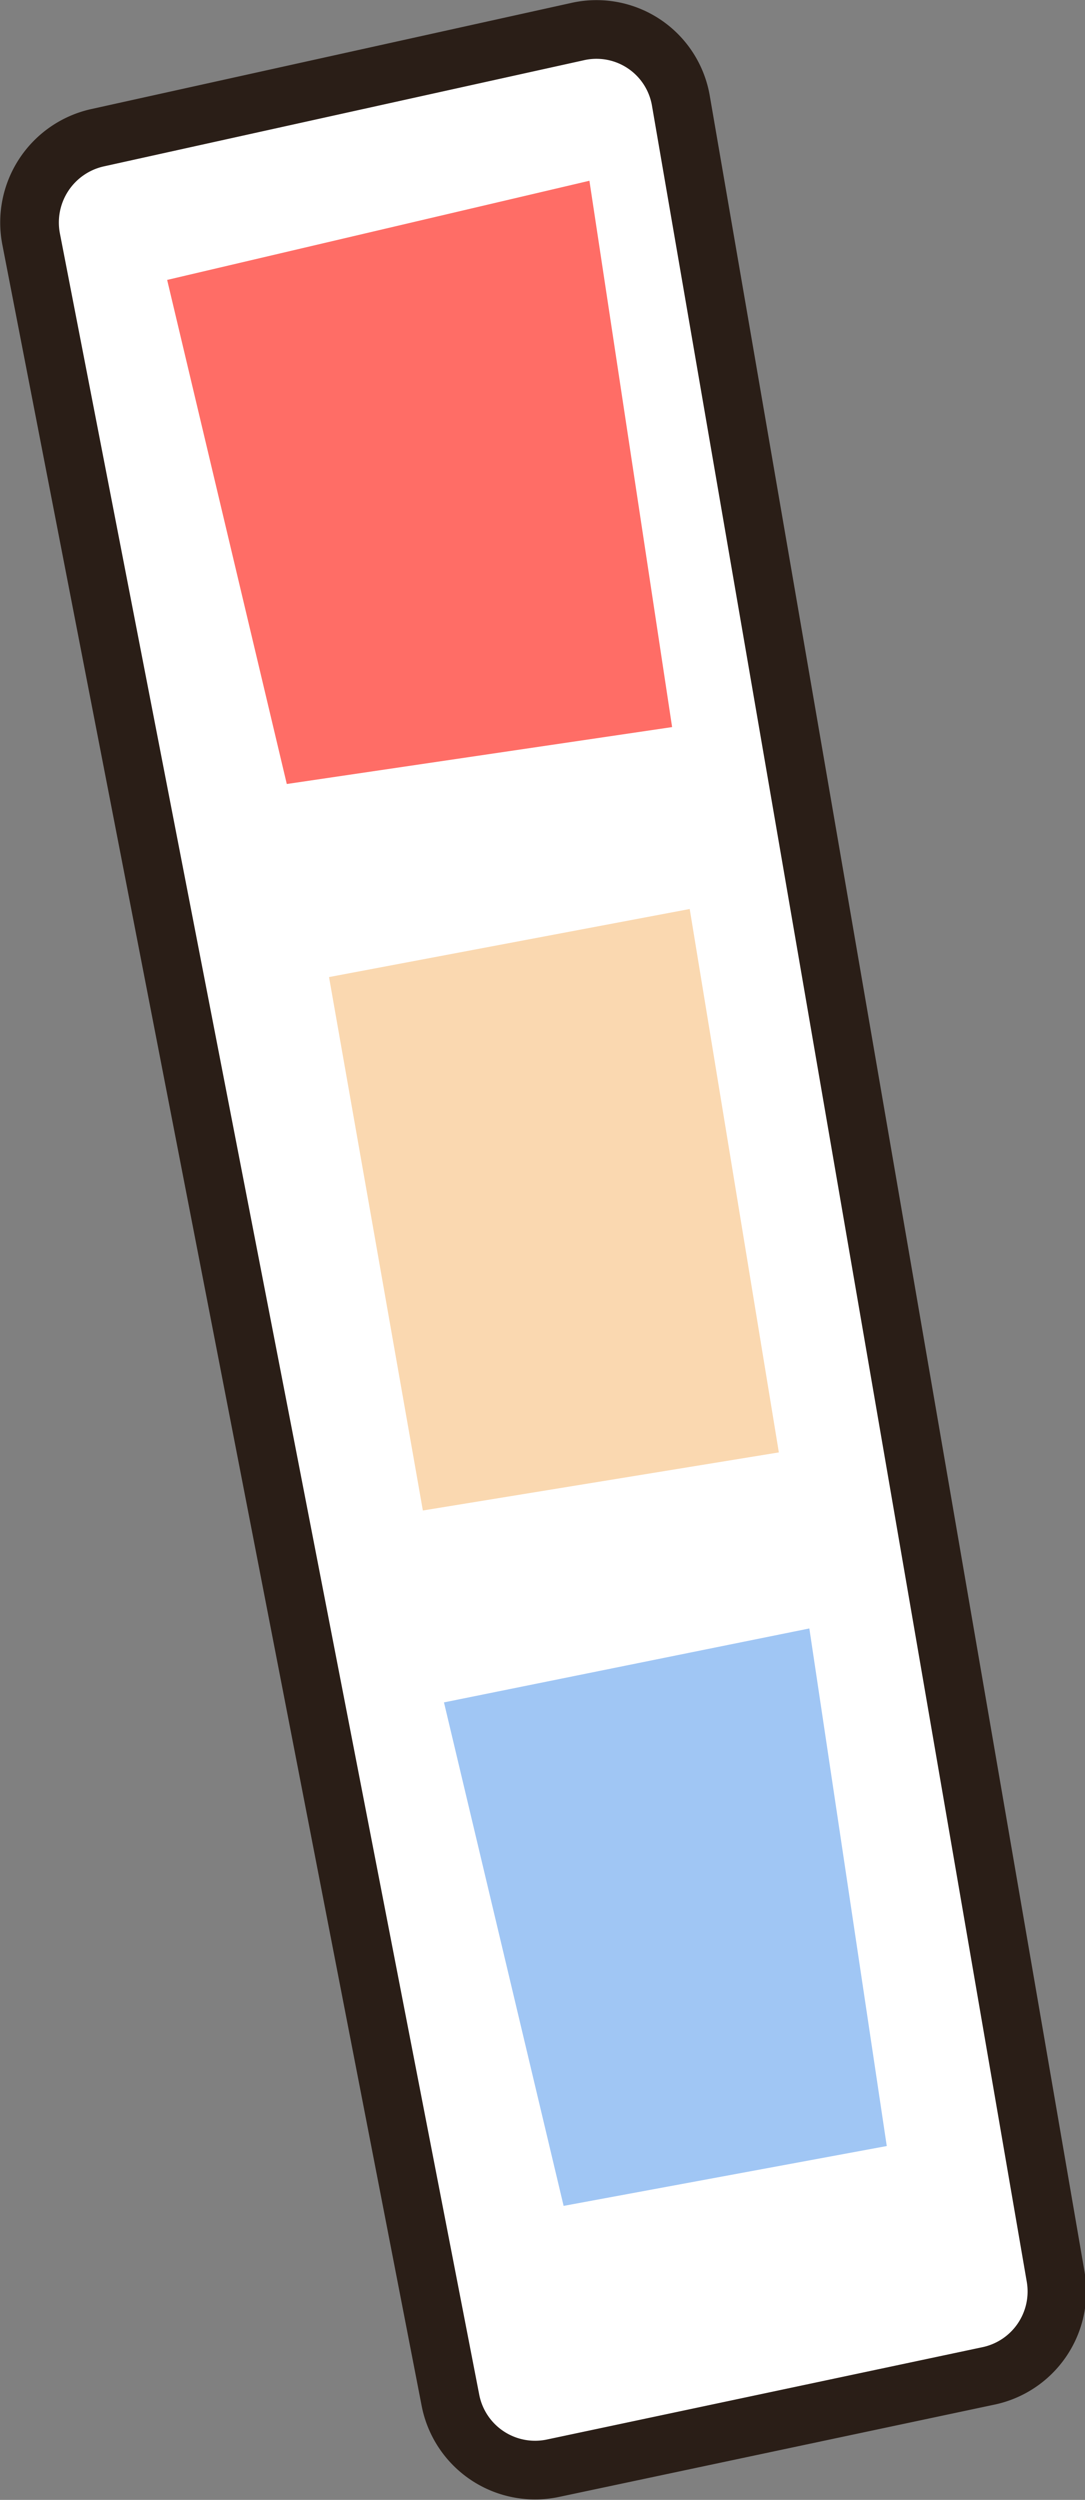 <svg xmlns="http://www.w3.org/2000/svg" viewBox="0 0 18.5 42.6"><rect x="0" y="0" width="18.5" height="42.6" fill="#808080" stroke="none"/><defs><style>.cls-1{fill:#fff;stroke:#2a1e17;stroke-linecap:round;stroke-linejoin:round;}.cls-2{fill:#ff6d66;}.cls-3{fill:#fad8b0;}.cls-4{fill:#a0c6f4;}</style></defs><g id="Layer_2" data-name="Layer 2"><g id="OBJECTS"><path class="cls-1" d="M.53,4.07,7.68,40.9a1.47,1.47,0,0,0,1.75,1.16l7.41-1.57A1.47,1.47,0,0,0,18,38.8L11.61,1.72A1.46,1.46,0,0,0,9.84.54L1.65,2.35A1.48,1.48,0,0,0,.53,4.07Z"/><polygon class="cls-2" points="2.85 4.77 4.89 13.36 11.46 12.39 10.05 3.08 2.85 4.77"/><polygon class="cls-3" points="5.61 16.65 7.21 25.74 13.28 24.75 11.76 15.49 5.61 16.65"/><polygon class="cls-4" points="7.57 29.01 9.61 37.59 15.12 36.57 13.8 27.75 7.57 29.01"/></g></g></svg>